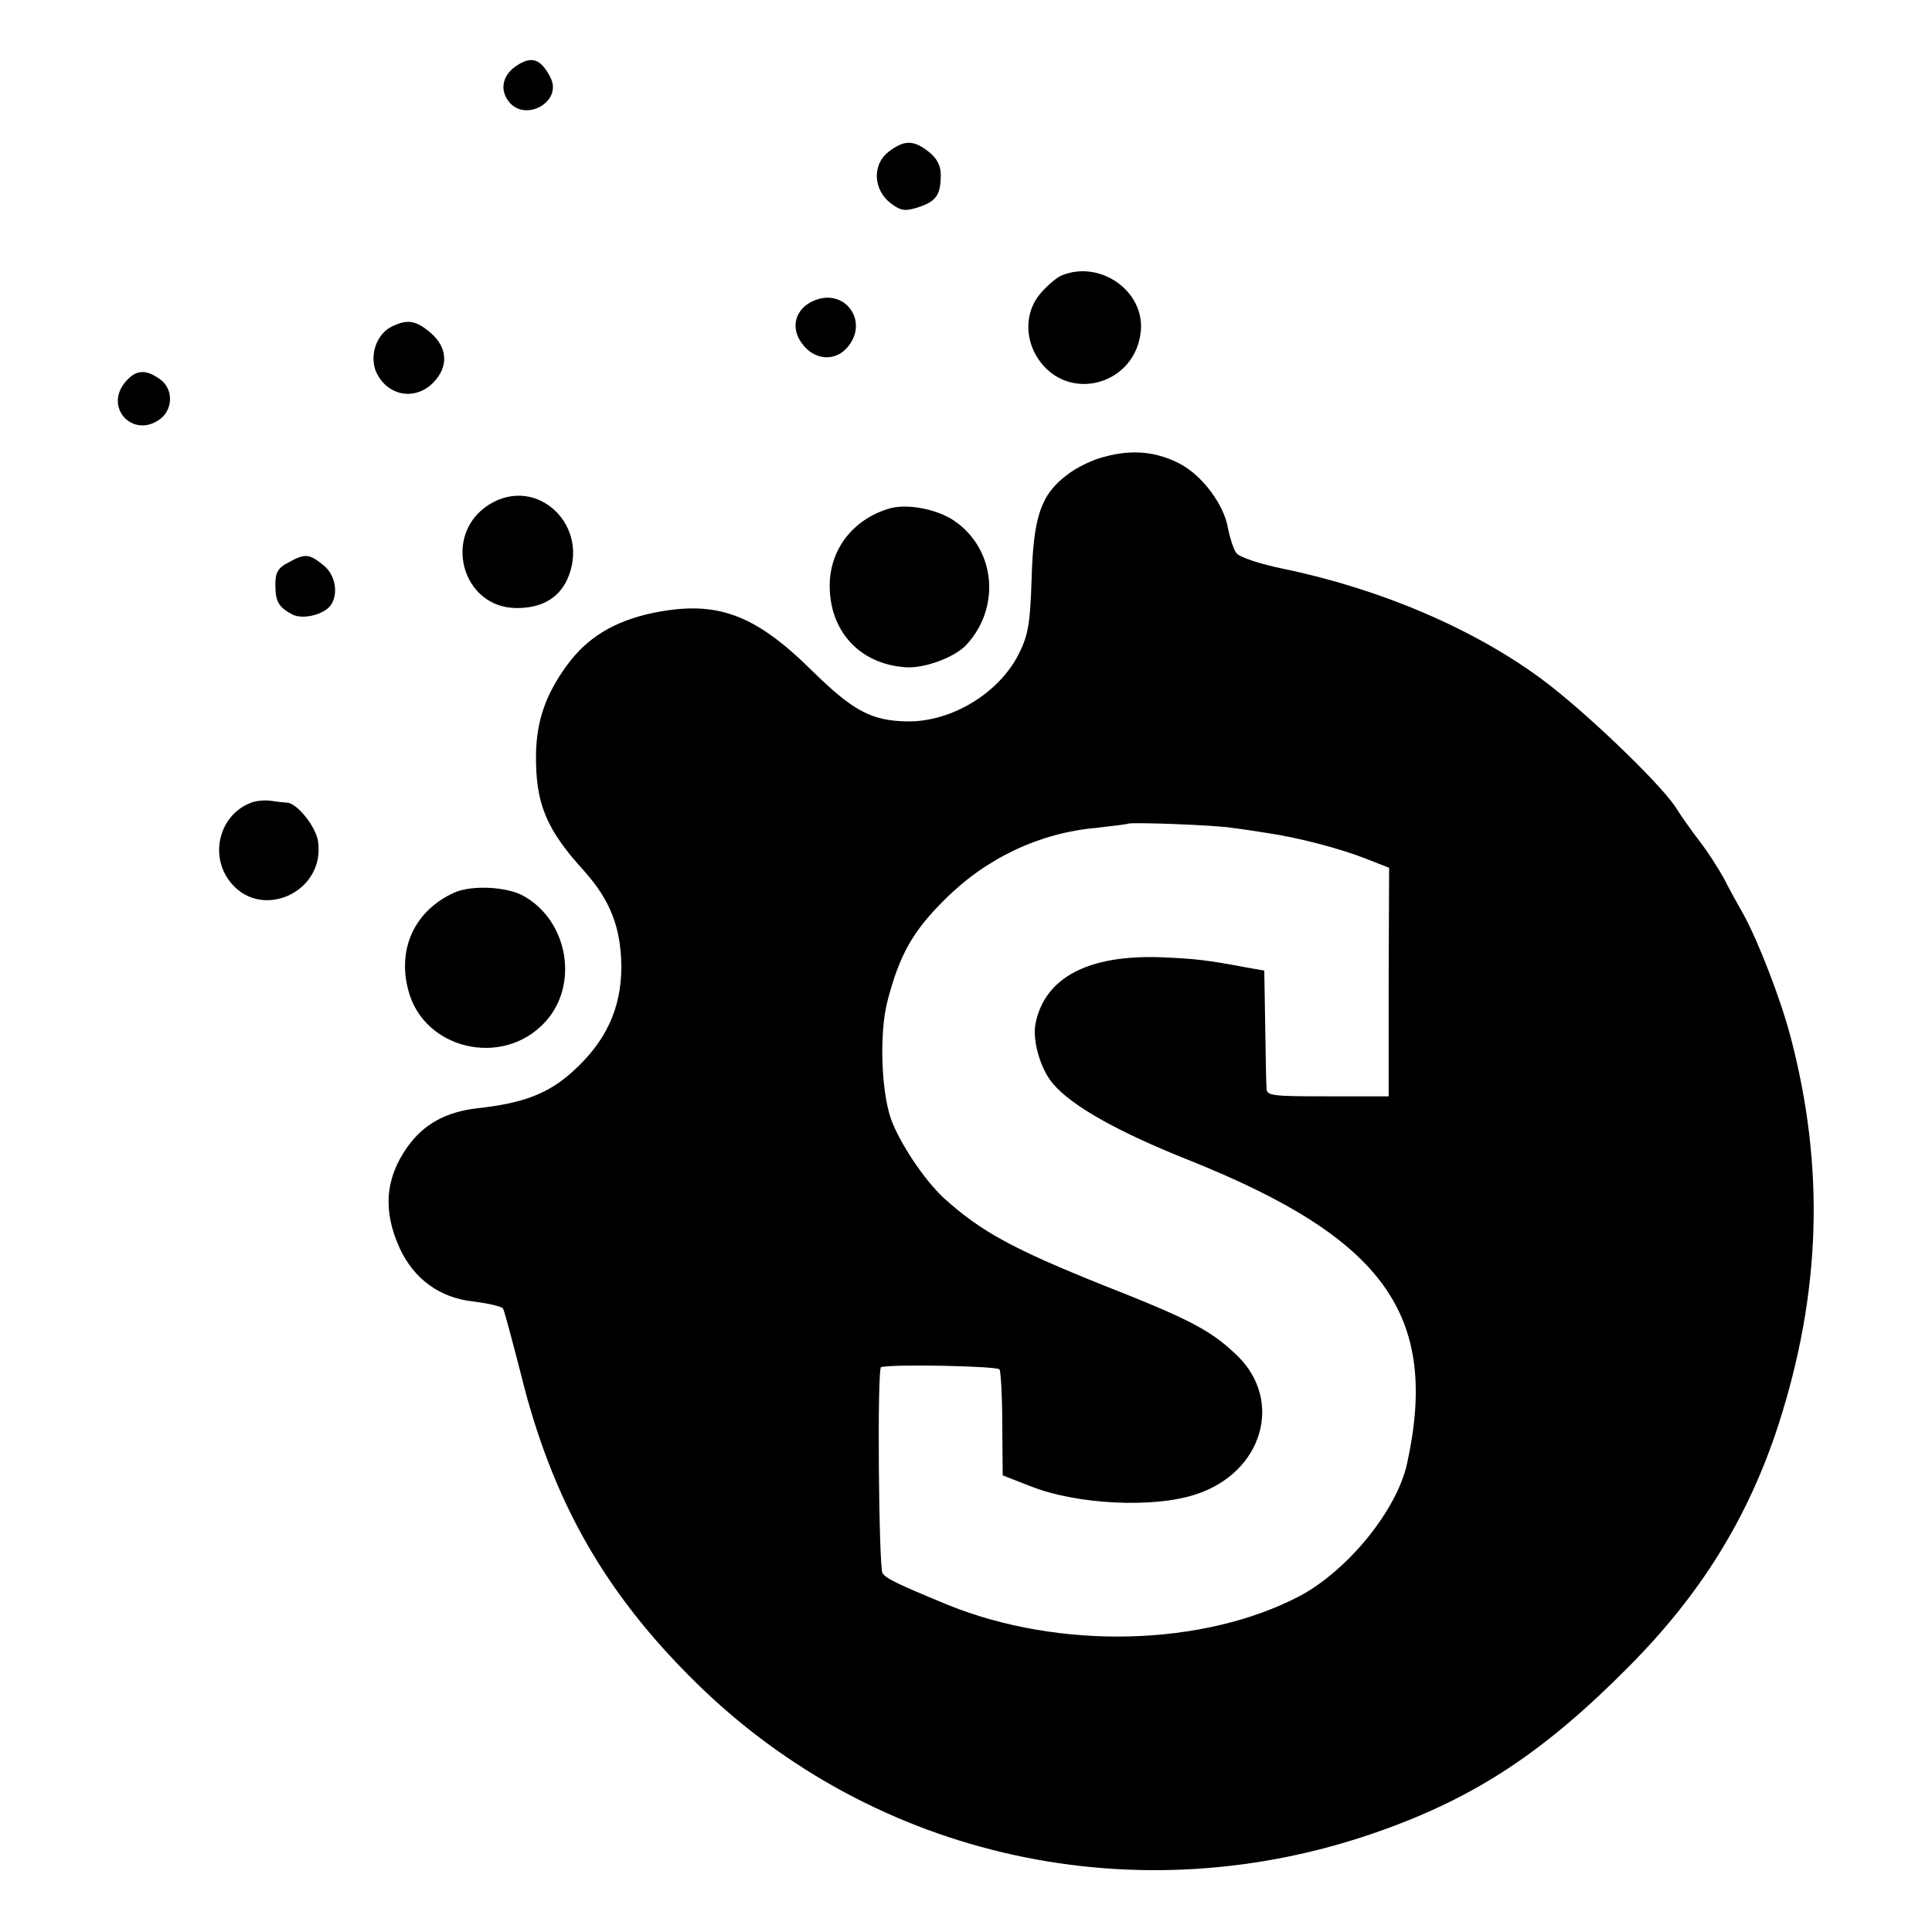 <?xml version="1.0" standalone="no"?>
<!DOCTYPE svg PUBLIC "-//W3C//DTD SVG 20010904//EN"
 "http://www.w3.org/TR/2001/REC-SVG-20010904/DTD/svg10.dtd">
<svg version="1.0" xmlns="http://www.w3.org/2000/svg"
 width="421pt" height="421pt" viewBox="0 0 421 421"
 preserveAspectRatio="xMidYMid meet">
<g transform="translate(0,421) scale(0.1,-0.1)"
fill="#000000" stroke="none">
<path d="M1123 4065 c-27 -19 -34 -49 -16 -74 35 -50 121 -3 92 51 -21 41 -42
47 -76 23z"/>
<path d="M1936 3879 c-36 -28 -33 -83 5 -112 23 -17 31 -18 62 -8 38 13 47 27
47 71 0 19 -9 36 -26 49 -34 27 -54 26 -88 0z"/>
<path d="M2314 3610 c-11 -4 -33 -23 -48 -41 -32 -38 -34 -97 -3 -142 65 -96
212 -56 223 62 8 87 -89 155 -172 121z"/>
<path d="M1774 3555 c-41 -17 -53 -59 -26 -94 27 -37 74 -40 101 -5 44 56 -9
127 -75 99z"/>
<path d="M853 3498 c-32 -16 -48 -61 -34 -97 23 -53 84 -66 125 -25 34 35 32
77 -7 110 -31 26 -50 29 -84 12z"/>
<path d="M271 3375 c-42 -54 17 -118 74 -81 33 21 34 69 3 90 -32 23 -54 20
-77 -9z"/>
<path d="M2408 3215 c-26 -6 -63 -24 -83 -40 -57 -43 -73 -91 -77 -225 -3 -96
-7 -123 -27 -163 -42 -86 -146 -150 -243 -149 -79 1 -119 23 -207 109 -127
126 -210 156 -350 127 -83 -18 -141 -53 -185 -113 -47 -64 -67 -122 -68 -196
-1 -106 22 -162 105 -253 57 -64 80 -123 81 -208 0 -92 -34 -164 -106 -229
-53 -48 -107 -69 -208 -80 -69 -8 -117 -35 -152 -84 -49 -69 -54 -140 -17
-221 31 -67 87 -108 160 -116 33 -4 62 -11 65 -15 3 -5 20 -69 39 -143 68
-275 182 -476 380 -671 391 -386 966 -512 1492 -325 209 74 359 173 543 359
156 157 259 323 325 525 93 288 102 561 27 846 -22 84 -70 207 -102 266 -12
21 -32 57 -43 79 -12 22 -35 58 -52 80 -17 22 -42 57 -55 78 -36 53 -196 207
-289 276 -148 110 -351 197 -562 241 -54 11 -99 26 -105 35 -6 8 -14 33 -18
53 -8 52 -57 117 -106 142 -51 26 -102 31 -162 15z m277 -809 c17 -2 50 -7 75
-11 69 -10 160 -34 216 -56 l51 -20 -1 -249 0 -249 -133 0 c-119 0 -133 1
-133 17 -1 9 -2 71 -3 137 l-2 120 -40 7 c-84 16 -112 19 -184 22 -161 6 -256
-45 -275 -147 -6 -37 12 -98 39 -129 42 -49 142 -105 298 -167 424 -170 544
-337 473 -661 -23 -102 -129 -232 -234 -288 -210 -110 -523 -118 -767 -19
-109 45 -134 57 -142 69 -8 14 -12 447 -3 449 32 7 253 2 258 -5 3 -5 6 -60 6
-120 l1 -111 59 -23 c102 -41 271 -49 363 -18 145 48 190 204 89 302 -57 55
-103 79 -291 153 -197 79 -267 117 -348 190 -44 41 -97 121 -116 174 -21 63
-25 187 -7 256 26 100 55 152 125 221 90 90 206 145 330 156 36 4 67 8 69 9 5
4 193 -3 227 -9z"/>
<path d="M1065 3110 c-102 -65 -59 -225 61 -225 53 0 89 20 109 60 55 117 -64
232 -170 165z"/>
<path d="M1935 3101 c-77 -24 -126 -88 -127 -165 -1 -101 65 -173 165 -180 41
-3 106 21 132 48 76 81 65 208 -24 270 -38 27 -107 40 -146 27z"/>
<path d="M628 2984 c-22 -11 -28 -22 -28 -47 0 -38 7 -50 37 -66 24 -12 71 0
85 22 16 26 8 66 -18 86 -31 25 -40 25 -76 5z"/>
<path d="M545 2460 c-65 -26 -88 -109 -47 -167 66 -93 212 -29 195 84 -5 32
-45 82 -67 84 -6 0 -22 2 -36 4 -14 2 -34 0 -45 -5z"/>
<path d="M990 2265 c-86 -39 -125 -122 -100 -214 34 -128 205 -168 297 -69 75
80 52 220 -45 275 -36 21 -113 25 -152 8z"/>
</g>
</svg>
